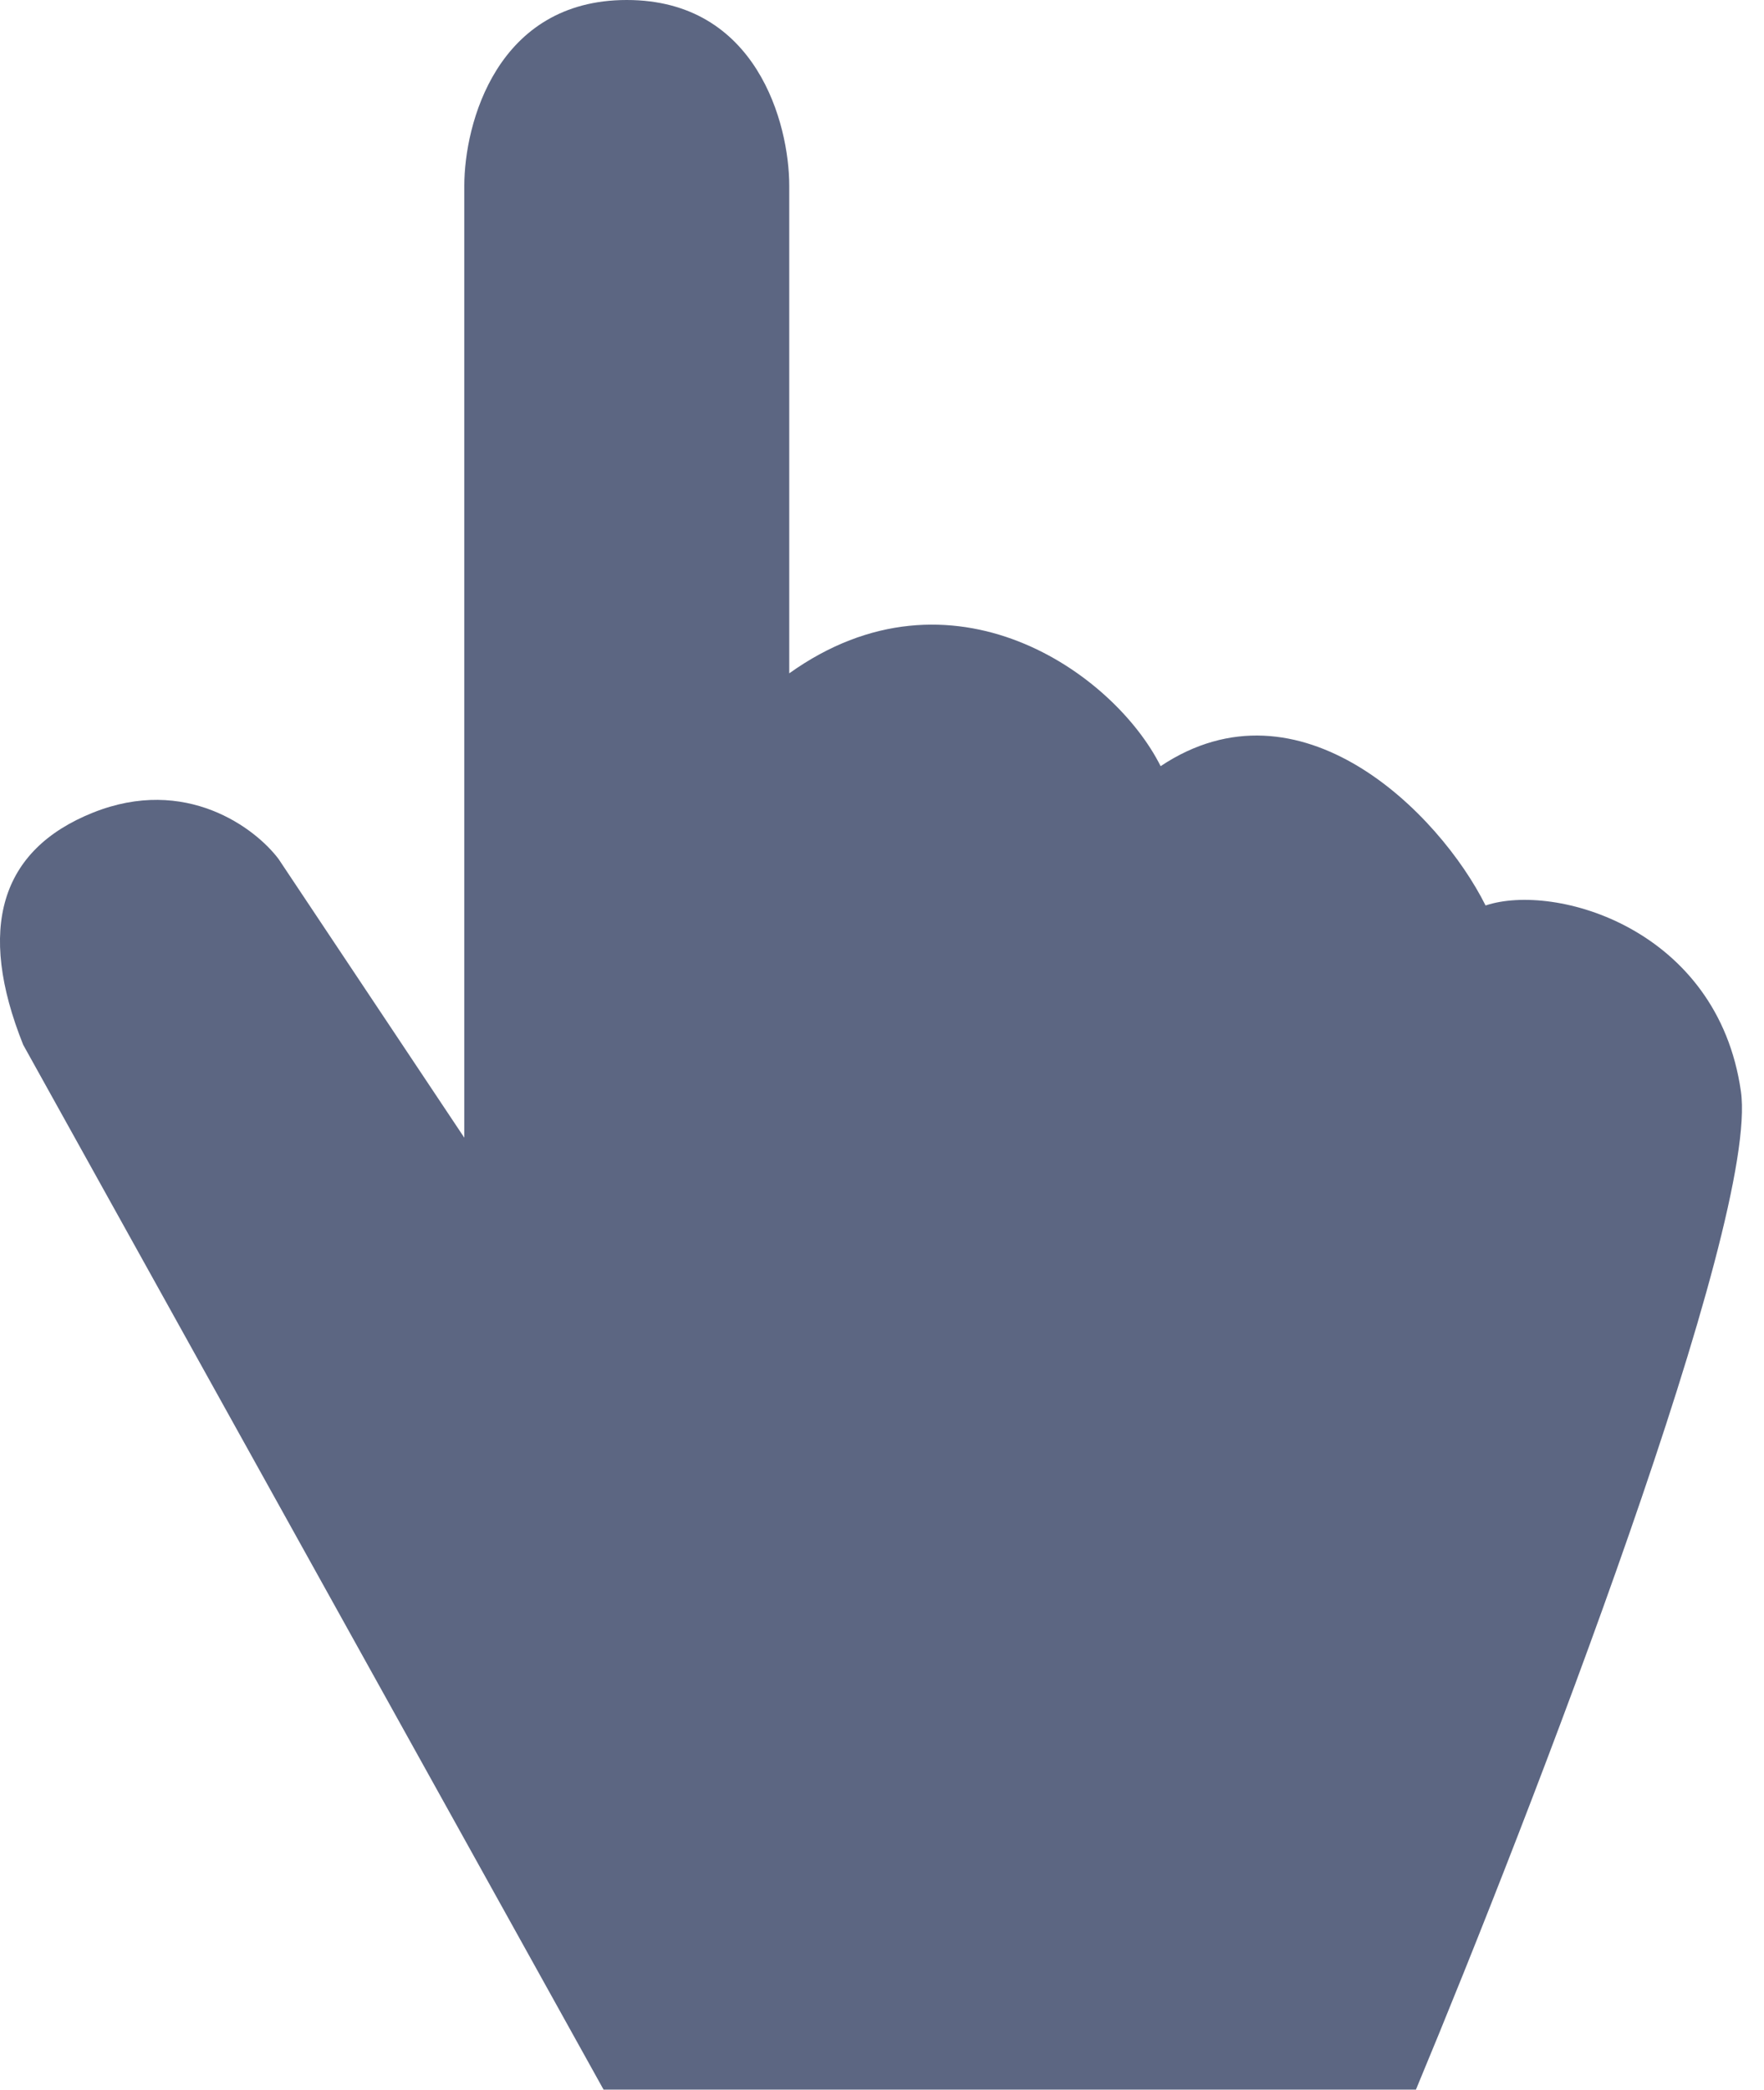 <?xml version="1.0" encoding="UTF-8"?> <svg xmlns="http://www.w3.org/2000/svg" width="38" height="45" viewBox="0 0 38 45" fill="none"><path d="M30.502 44.999H13.002L0.5 22.5C-0.502 20 0.002 18.3 2.002 17.5C4.002 16.7 5.502 17.833 6.002 18.5L10.002 24.5V4C10.002 2.667 10.702 0 13.502 0C16.302 0 17.002 2.667 17.002 4V14.5C20.502 12 24.002 14.499 25.002 16.499C28.002 14.499 31.002 17.499 32.002 19.499C33.502 18.999 37.002 19.999 37.502 23.499C37.902 26.299 33.002 38.999 30.502 44.999Z" fill="#5C6682"></path></svg> 